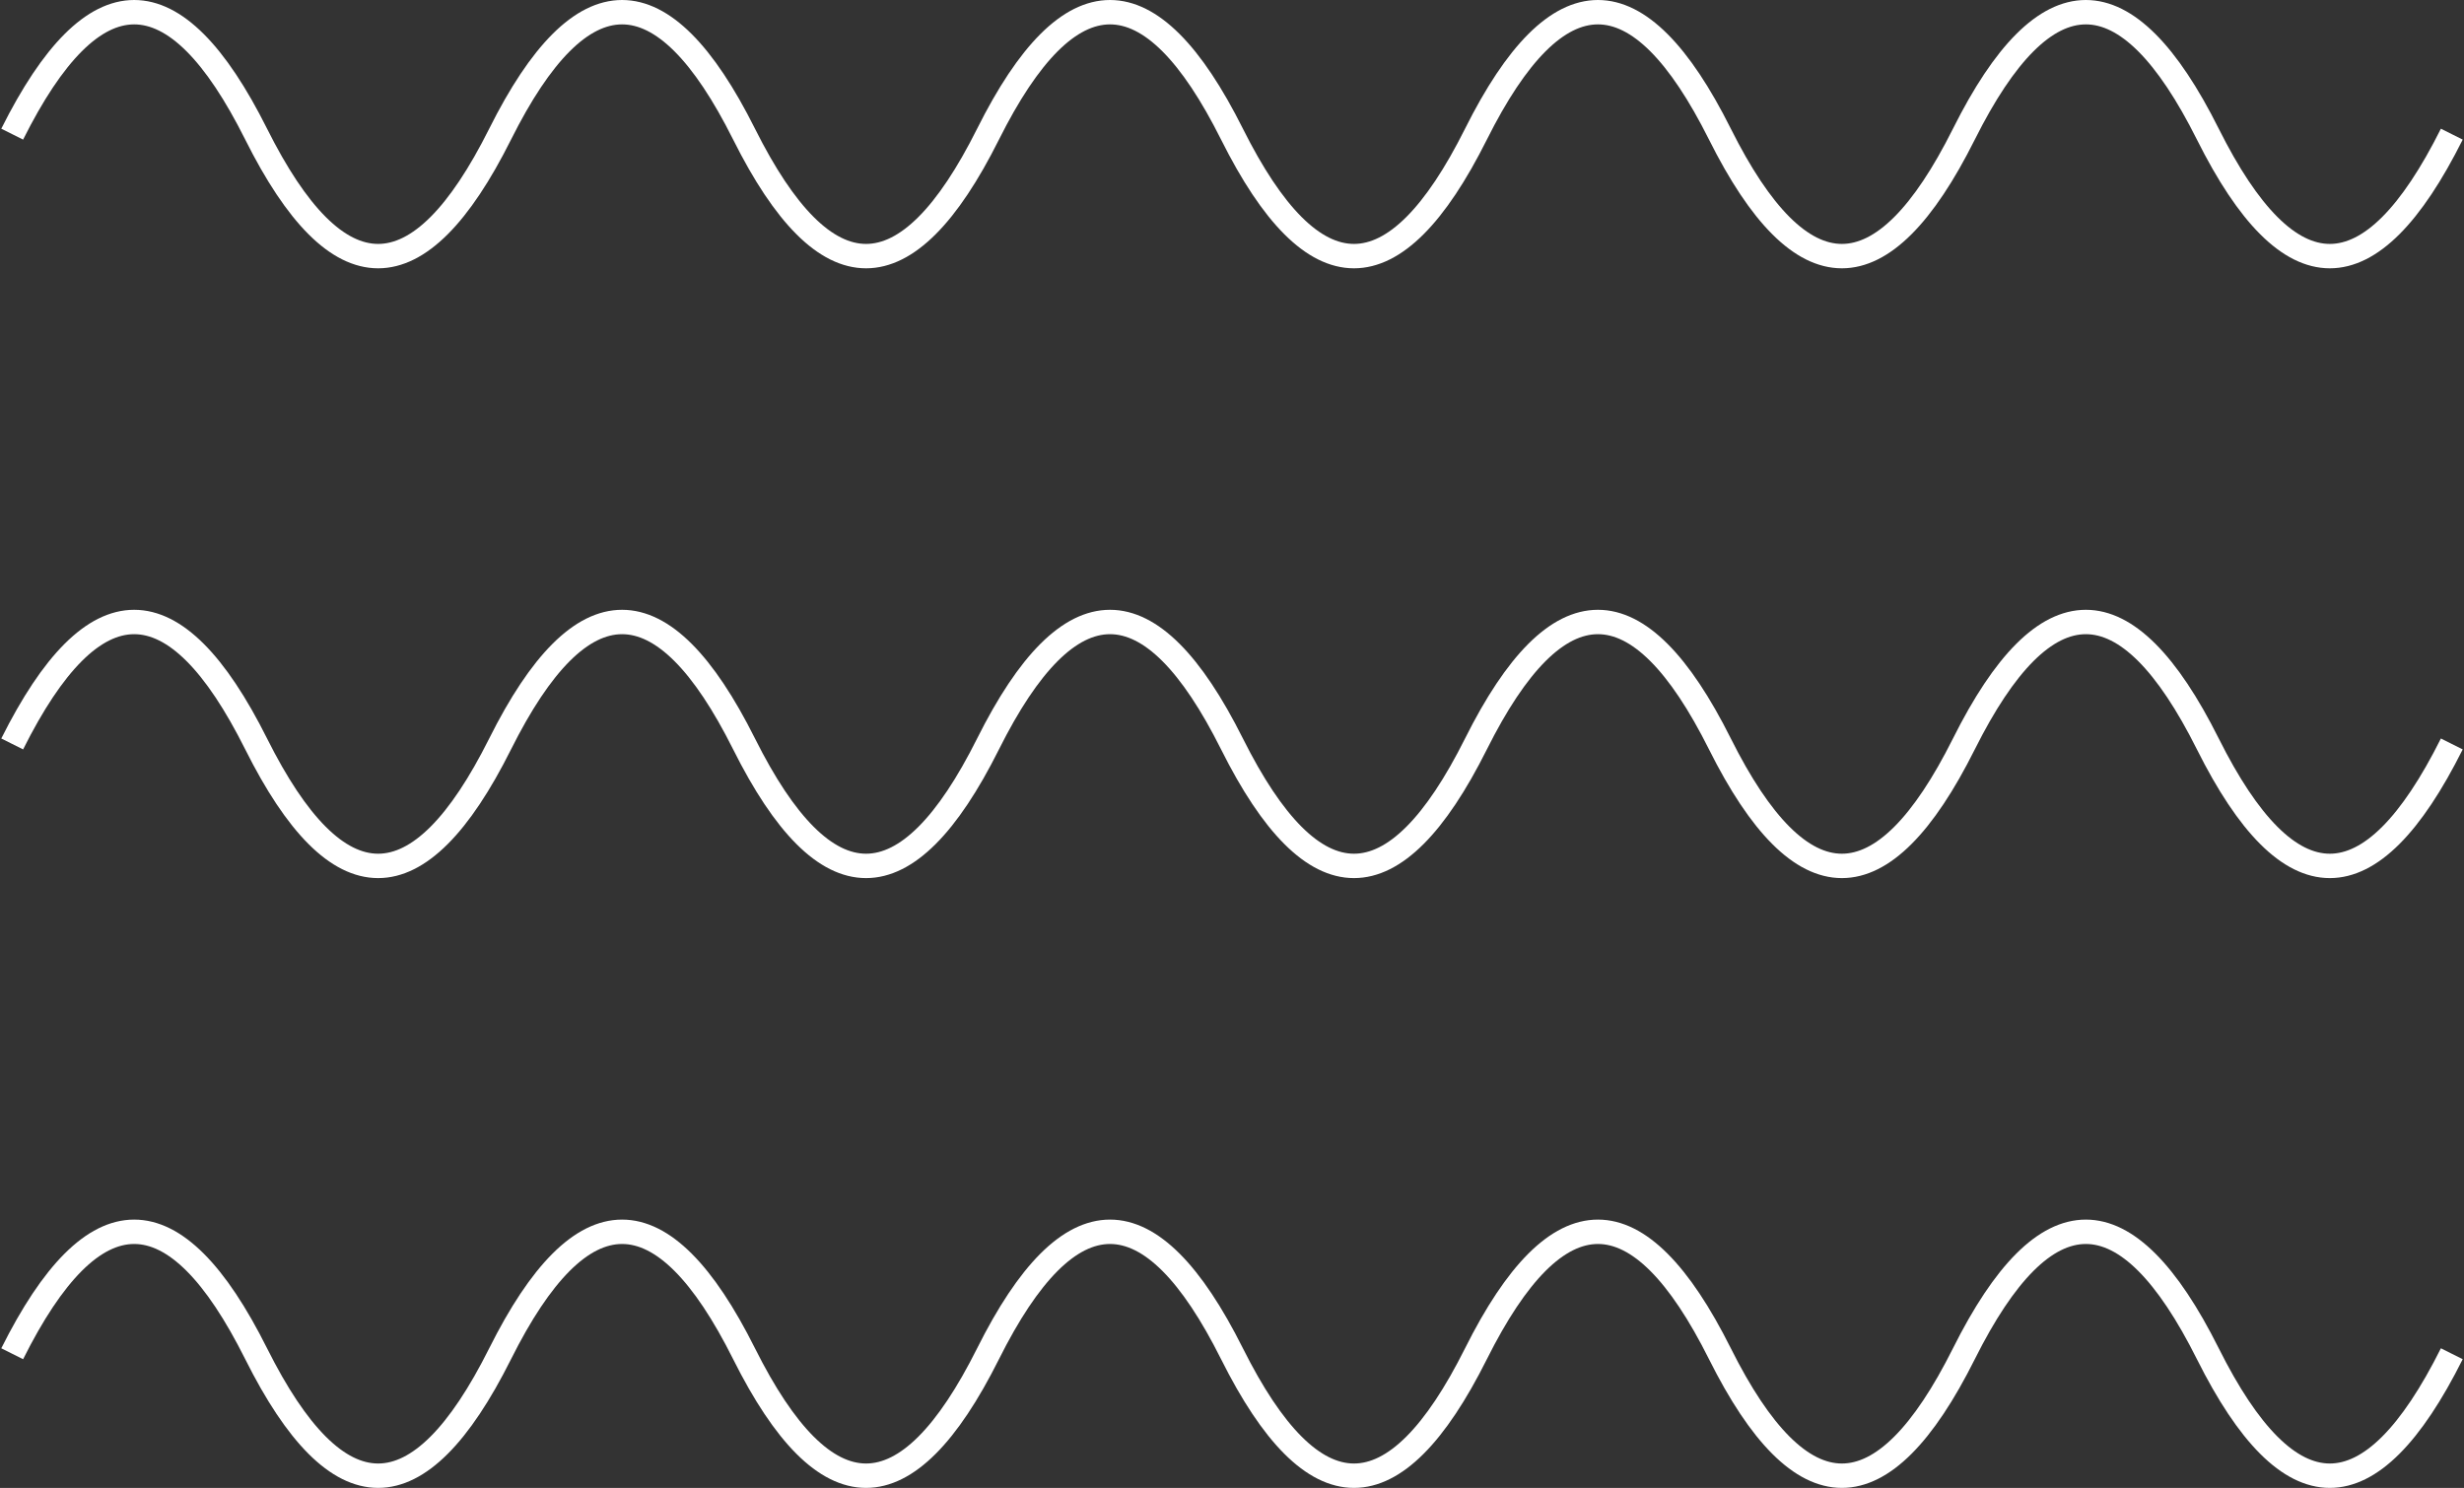 <svg width="202" height="122" viewBox="0 0 202 122" fill="none" xmlns="http://www.w3.org/2000/svg">
<rect x="0" y="0" width="202" height="122" fill="#333333" stroke="none"/>
<path d="M1 111C7.667 97.667 14.333 97.667 21 111C27.667 124.333 34.333 124.333 41 111C47.667 97.667 54.333 97.667 61 111C67.667 124.333 74.333 124.333 81 111C87.667 97.667 94.333 97.667 101 111C107.667 124.333 114.333 124.333 121 111C127.667 97.667 134.333 97.667 141 111C147.667 124.333 154.333 124.333 161 111C167.667 97.667 174.333 97.667 181 111C187.667 124.333 194.333 124.333 201 111" stroke="white" stroke-width="2"/>
<path d="M1 61C7.667 47.667 14.333 47.667 21 61C27.667 74.333 34.333 74.333 41 61C47.667 47.667 54.333 47.667 61 61C67.667 74.333 74.333 74.333 81 61C87.667 47.667 94.333 47.667 101 61C107.667 74.333 114.333 74.333 121 61C127.667 47.667 134.333 47.667 141 61C147.667 74.333 154.333 74.333 161 61C167.667 47.667 174.333 47.667 181 61C187.667 74.333 194.333 74.333 201 61" stroke="white" stroke-width="2"/>
<path d="M1 11C7.667 -2.333 14.333 -2.333 21 11C27.667 24.333 34.333 24.333 41 11C47.667 -2.333 54.333 -2.333 61 11C67.667 24.333 74.333 24.333 81 11C87.667 -2.333 94.333 -2.333 101 11C107.667 24.333 114.333 24.333 121 11C127.667 -2.333 134.333 -2.333 141 11C147.667 24.333 154.333 24.333 161 11C167.667 -2.333 174.333 -2.333 181 11C187.667 24.333 194.333 24.333 201 11" stroke="white" stroke-width="2"/>
</svg>
